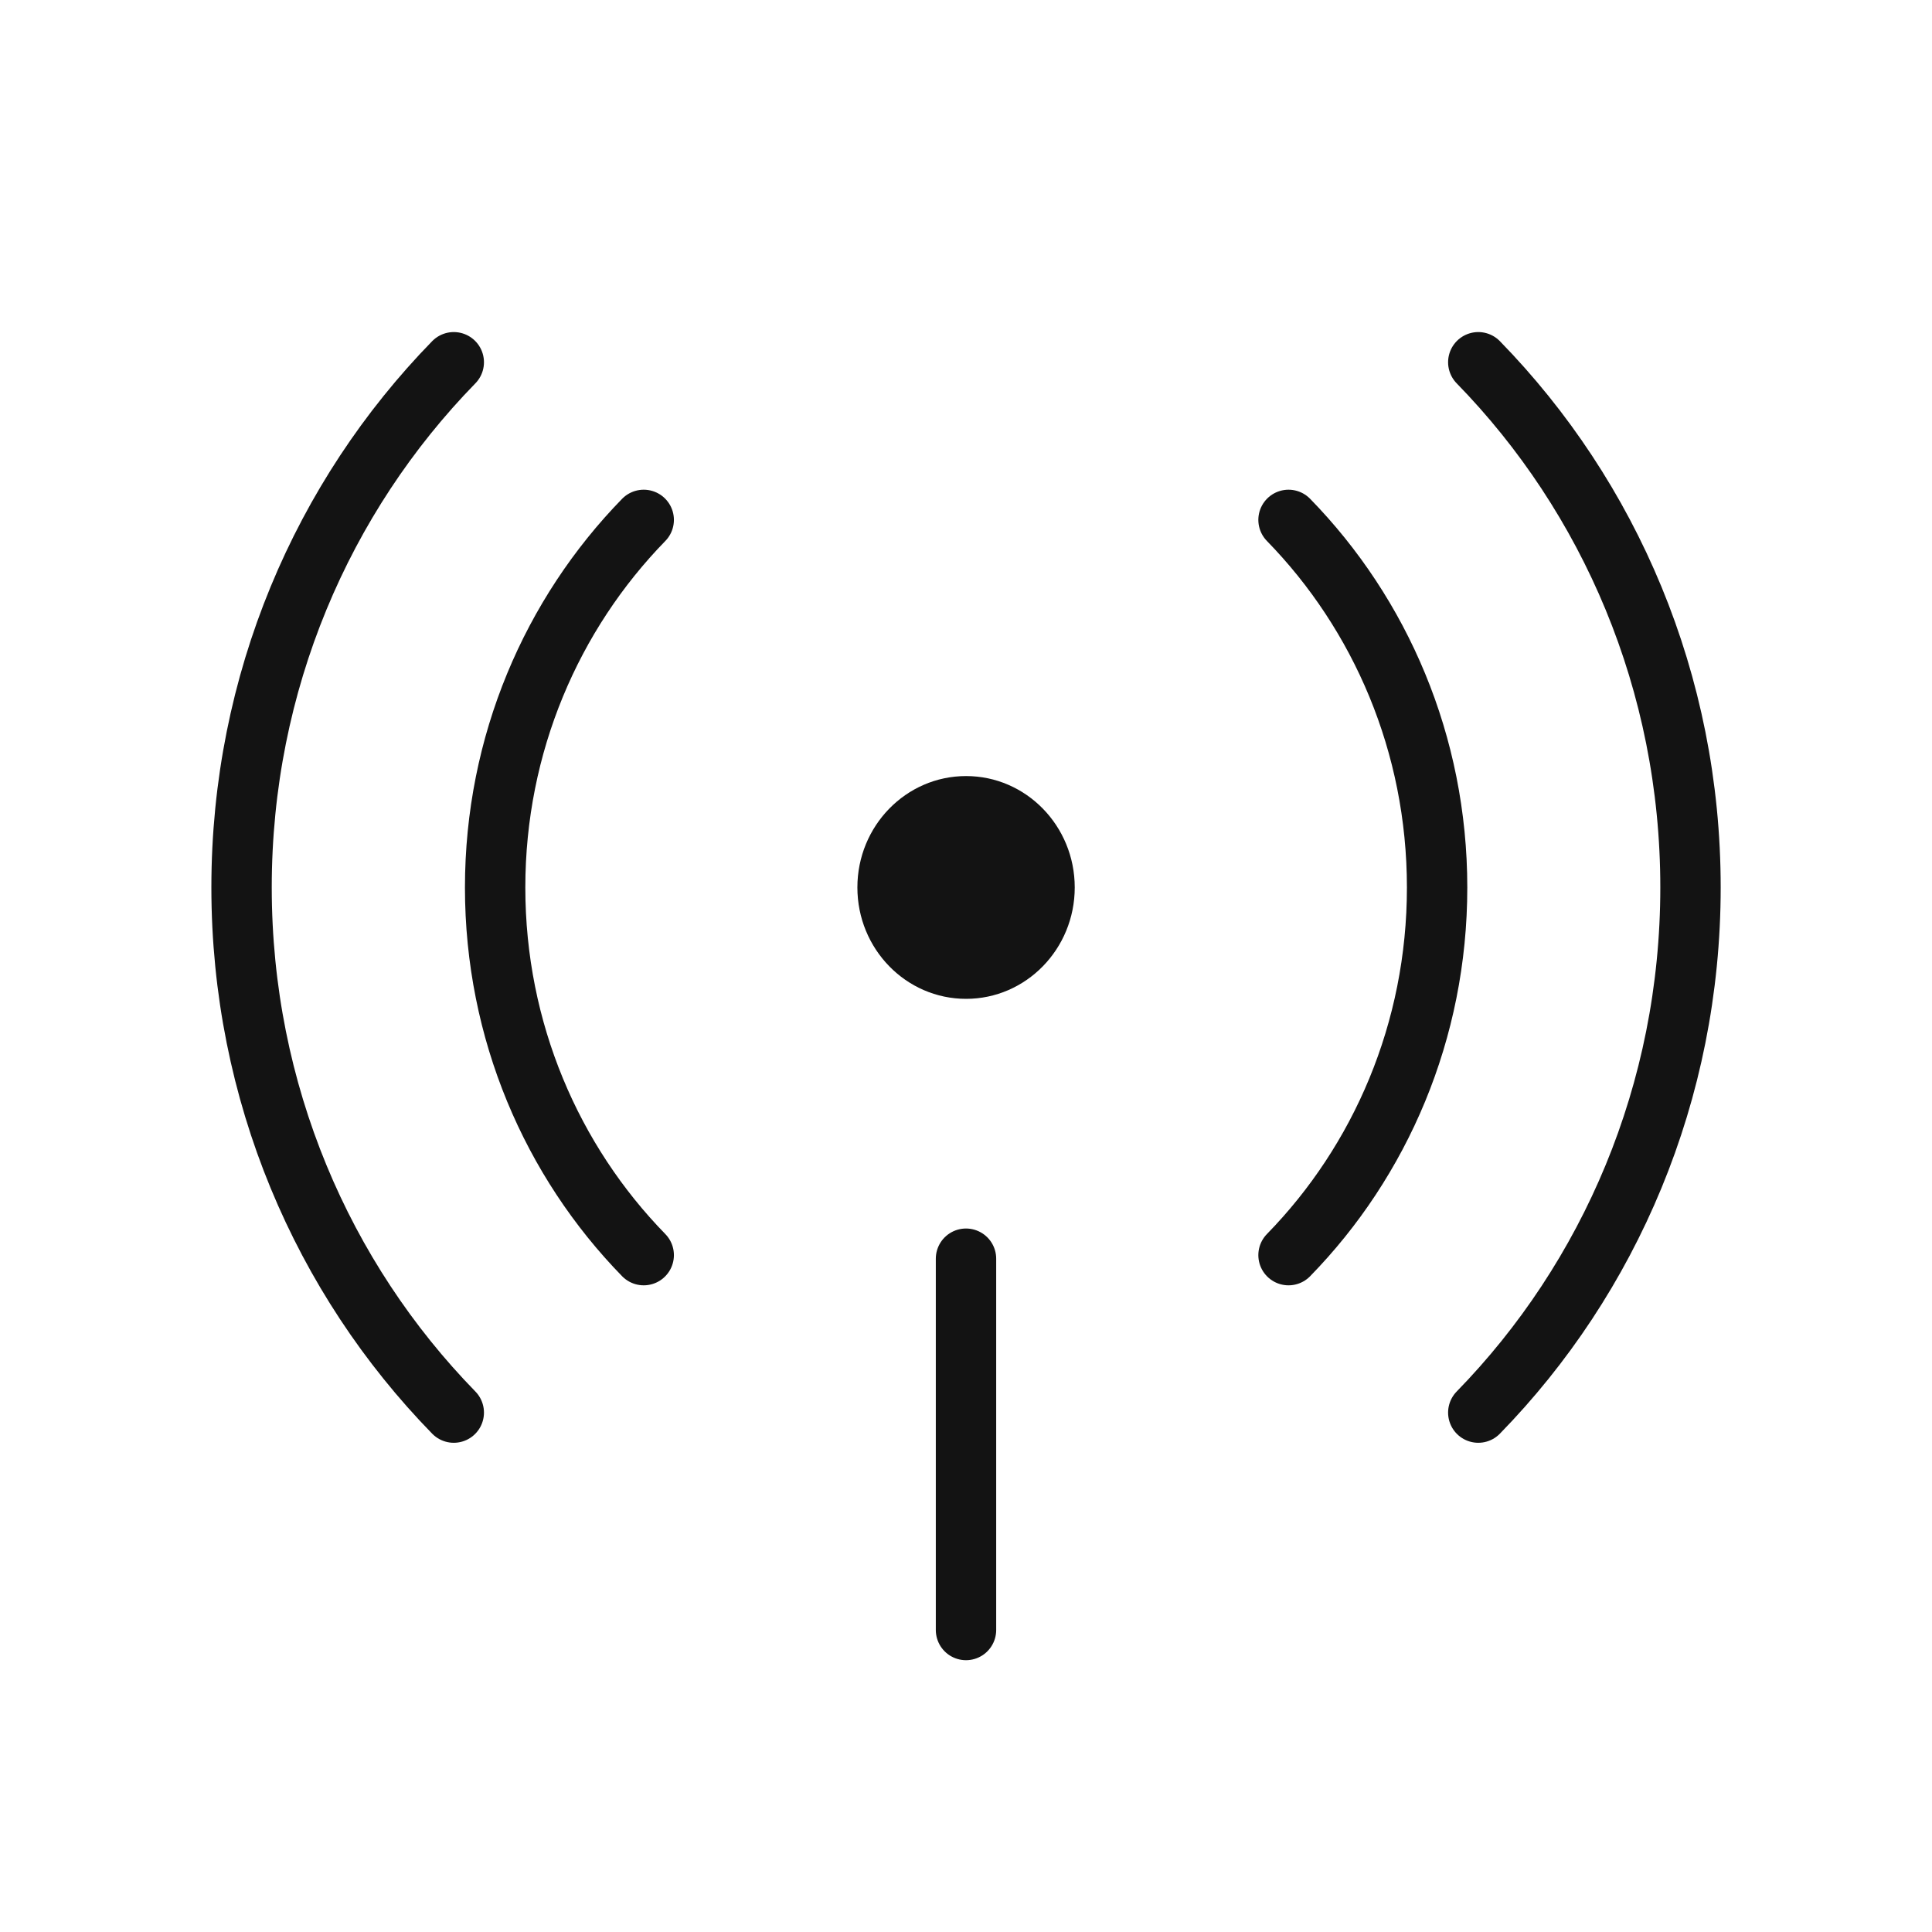 <svg width="32" height="32" viewBox="0 0 32 32" fill="none" xmlns="http://www.w3.org/2000/svg">
<path d="M7.516 23.397C5.344 21.171 4.001 18.095 4.001 14.698C4.001 11.301 5.344 8.226 7.516 6" stroke="#131313" stroke-linecap="round"/>
<path d="M24.485 6C26.657 8.226 28 11.301 28 14.698C28 18.095 26.657 21.171 24.485 23.397" stroke="#131313" stroke-linecap="round"/>
<path d="M21.342 8.611C22.863 10.17 23.803 12.322 23.803 14.7C23.803 17.078 22.863 19.231 21.342 20.789" stroke="#131313" stroke-linecap="round"/>
<path d="M10.662 20.789C9.142 19.231 8.201 17.078 8.201 14.7C8.201 12.322 9.142 10.17 10.662 8.611" stroke="#131313" stroke-linecap="round"/>
<path d="M16 26.998V20.848" stroke="#131313" stroke-linecap="round" stroke-linejoin="round"/>
<path d="M16.001 16.544C15.007 16.544 14.201 15.718 14.201 14.699C14.201 13.68 15.007 12.854 16.001 12.854C16.995 12.854 17.801 13.68 17.801 14.699C17.801 15.718 16.995 16.544 16.001 16.544Z" fill="#131313"/>
</svg>
